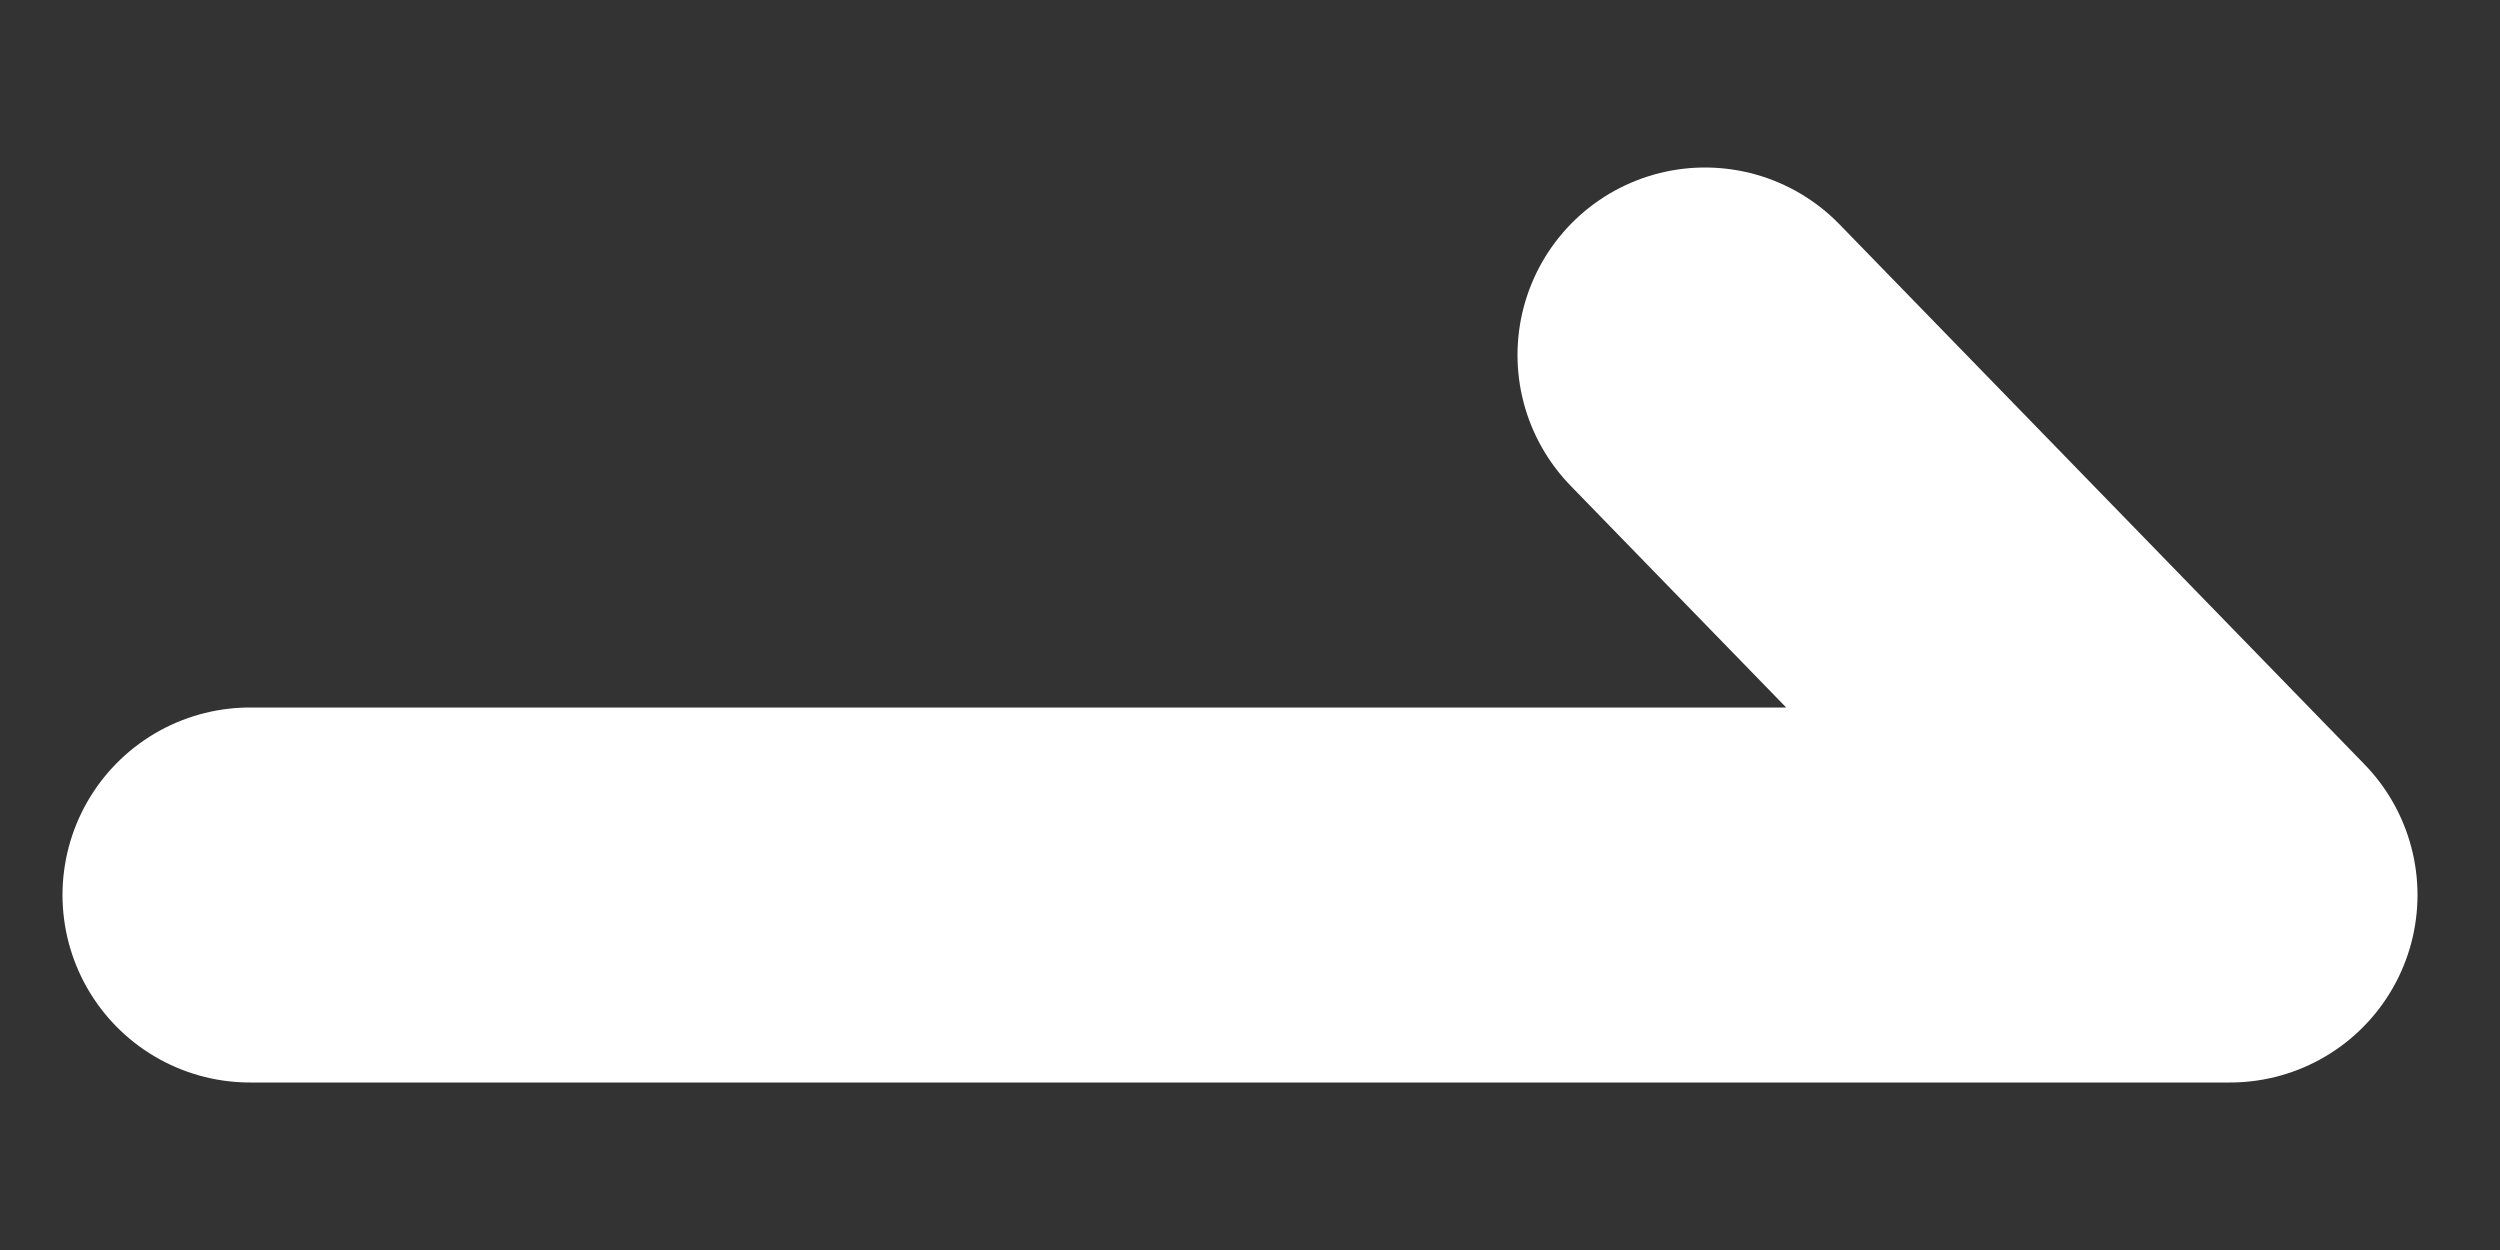 <svg width="10" height="5" viewBox="0 0 10 5" fill="none" xmlns="http://www.w3.org/2000/svg">
<rect x="0" y="0" width="10" height="5" fill="#333333" stroke="none"/>
<path d="M1 3.58H8.92L6.82 1.42" stroke="white" stroke-width="1.5" stroke-miterlimit="10" stroke-linecap="round" stroke-linejoin="round"/>
</svg>
